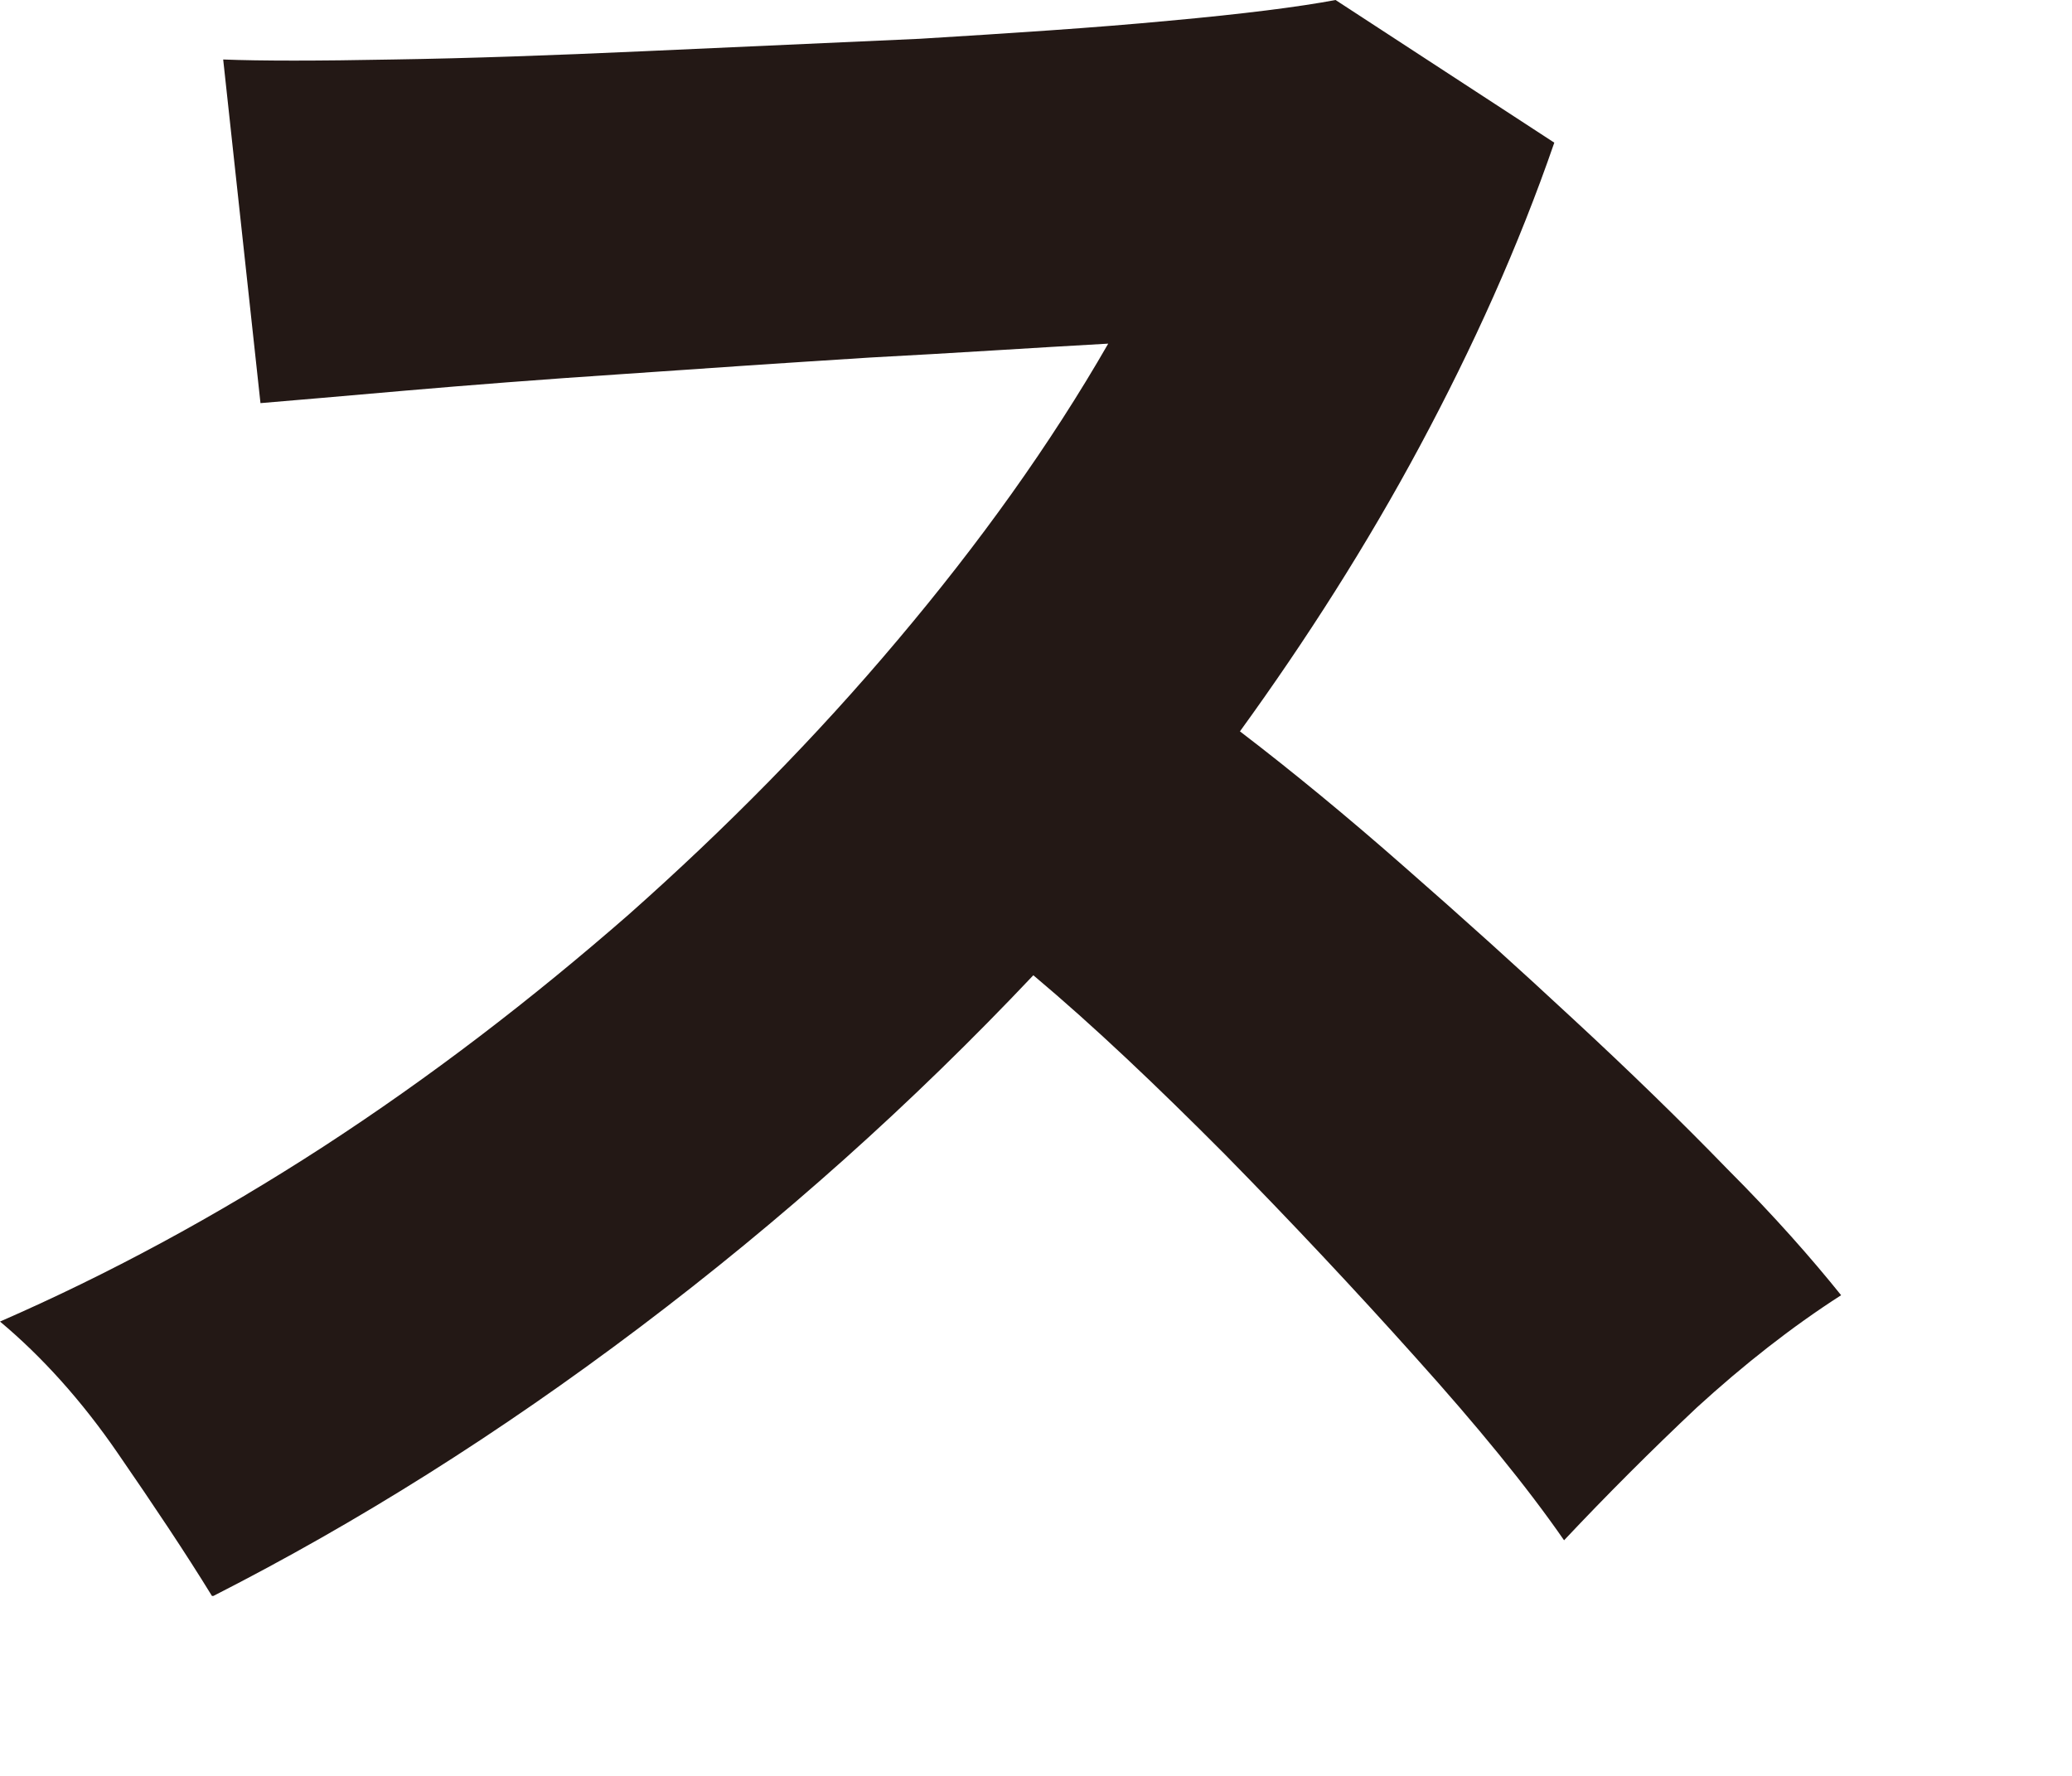 <?xml version="1.0" encoding="utf-8"?>
<svg xmlns="http://www.w3.org/2000/svg" fill="none" height="100%" overflow="visible" preserveAspectRatio="none" style="display: block;" viewBox="0 0 7 6" width="100%">
<path d="M0.716 5.392C0.627 5.247 0.52 5.087 0.398 4.91C0.276 4.732 0.14 4.582 0 4.465C0.365 4.306 0.73 4.109 1.091 3.875C1.451 3.641 1.793 3.379 2.125 3.089C2.452 2.799 2.757 2.49 3.033 2.162C3.309 1.835 3.548 1.502 3.744 1.161C3.491 1.175 3.225 1.193 2.939 1.208C2.654 1.226 2.373 1.245 2.101 1.264C1.83 1.282 1.587 1.301 1.367 1.32C1.151 1.339 0.988 1.353 0.88 1.362L0.754 0.201C0.88 0.206 1.072 0.206 1.329 0.201C1.587 0.197 1.867 0.187 2.176 0.173C2.485 0.159 2.799 0.145 3.108 0.131C3.417 0.112 3.697 0.094 3.95 0.07C4.203 0.047 4.39 0.023 4.512 0L5.251 0.482C5.13 0.833 4.975 1.175 4.797 1.507C4.619 1.839 4.413 2.162 4.189 2.471C4.367 2.607 4.554 2.761 4.746 2.93C4.938 3.098 5.13 3.271 5.317 3.445C5.504 3.618 5.677 3.786 5.836 3.95C5.995 4.109 6.122 4.254 6.22 4.376C6.052 4.484 5.892 4.61 5.733 4.755C5.579 4.9 5.429 5.05 5.284 5.204C5.158 5.022 4.989 4.816 4.783 4.587C4.577 4.357 4.362 4.128 4.137 3.899C3.908 3.669 3.697 3.468 3.491 3.295C3.08 3.73 2.64 4.123 2.162 4.484C1.685 4.844 1.208 5.144 0.721 5.392H0.716Z" fill="#231815" id="Vector"/>
</svg>
